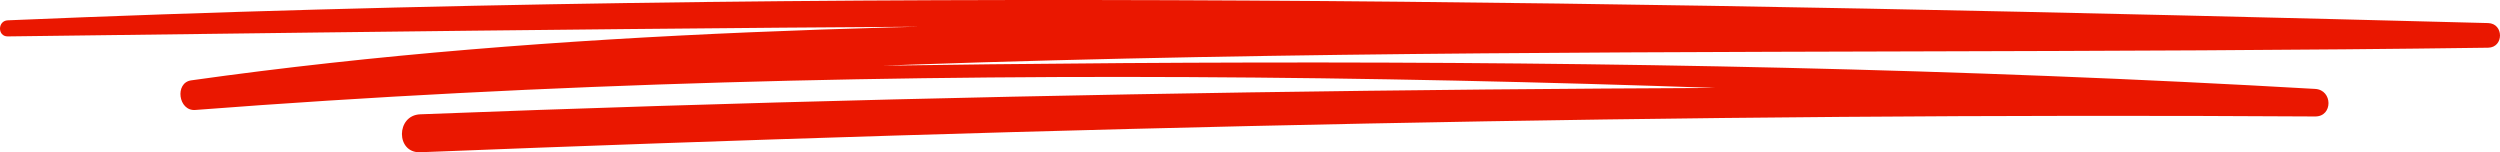 <svg xmlns="http://www.w3.org/2000/svg" xmlns:xlink="http://www.w3.org/1999/xlink" width="531.82" height="32.392" viewBox="0 0 531.82 32.392"><defs><clipPath id="clip-path"><rect id="Rectangle_133" data-name="Rectangle 133" width="531.82" height="32.392" fill="#ea1700"></rect></clipPath></defs><g id="Group_194" data-name="Group 194" transform="translate(0 0)"><g id="Group_193" data-name="Group 193" transform="translate(0 0)" clip-path="url(#clip-path)"><path id="Path_6782" data-name="Path 6782" d="M1.652,7.746c175.908-2.238,351.785-4.663,527.637,2.4V4.909c-83.48-1.037-167.034-.884-250.519-.344C199.533,5.08,119.27,6.03,40.675,17.094c-3.555.5-2.743,6.576.853,6.3,149.42-11.478,301.533-7.363,450.979,1.385V18.917c-134.455-.954-268.739.206-403.114,5.4-5.176.2-5.2,8.276,0,8.07,134.241-5.3,268.762-8.453,403.114-7.61,3.8.023,3.744-5.646,0-5.861-150.644-8.7-300.294-5.624-450.979-1.939v6.415c162.338-15.842,324.9-11.006,487.761-13.242,3.377-.047,3.373-5.154,0-5.242C353.528.326,177.4-3.085,1.652,4.324c-2.191.091-2.215,3.452,0,3.423" transform="translate(0 -0.001)" fill="#ea1700"></path></g></g></svg>